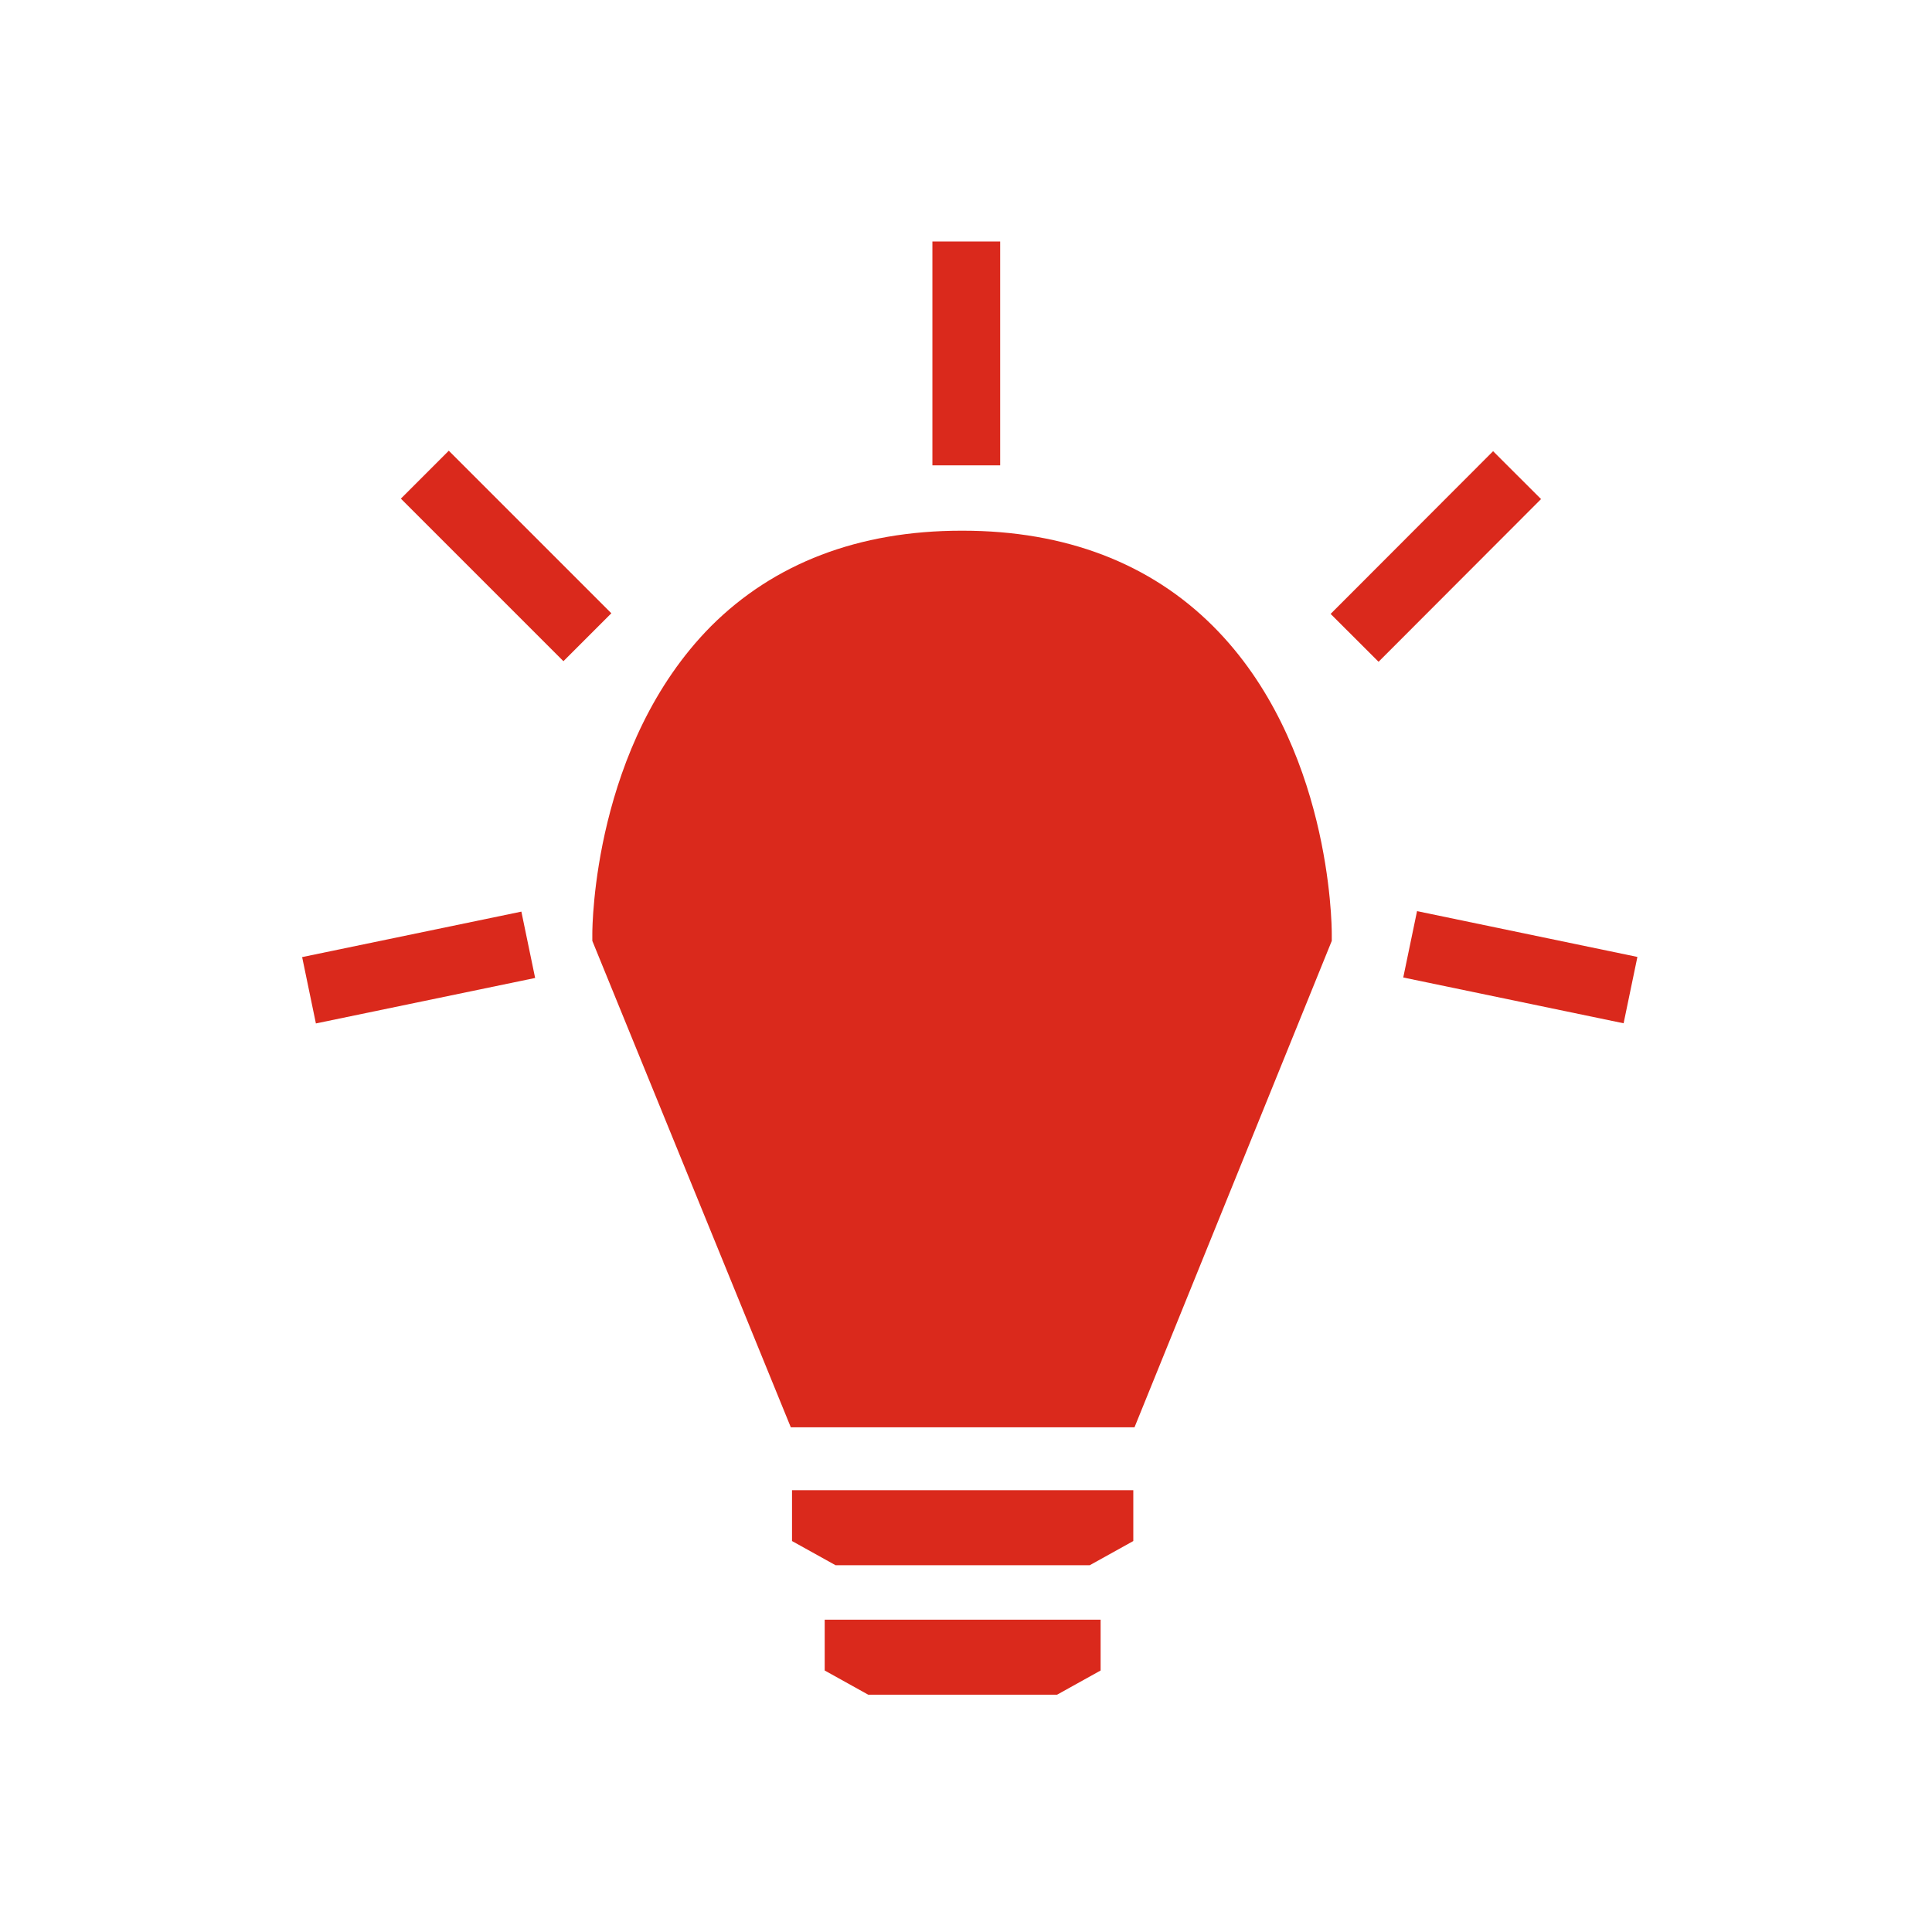 <?xml version="1.0" encoding="UTF-8"?>
<svg width="128px" height="128px" viewBox="0 0 128 128" version="1.1" xmlns="http://www.w3.org/2000/svg" xmlns:xlink="http://www.w3.org/1999/xlink">
    <!-- Generator: Sketch 51.3 (57544) - http://www.bohemiancoding.com/sketch -->
    <title>smarthome-ico3</title>
    <desc>Created with Sketch.</desc>
    <defs></defs>
    <g id="smarthome-ico3" stroke="none" stroke-width="1" fill="none" fill-rule="evenodd">
        <g id="a1-guru" transform="translate(20, 16)" fill="#da291c" fill-rule="nonzero">
            <path d="M55.164,78.562 L32.393,78.562 L19.243,46.336 L19.243,45.855 C19.243,45.374 19.323,33.349 27.101,25.493 C31.27,21.324 36.883,19.16 43.698,19.16 L43.778,19.16 C50.594,19.16 56.206,21.324 60.376,25.493 C68.153,33.269 68.233,45.293 68.233,45.855 L68.233,46.336 L55.164,78.562 Z" id="Shape"></path>
            <polygon id="Shape" points="52.197 87.701 55.084 86.098 55.084 82.731 32.473 82.731 32.473 86.098 35.359 87.701"></polygon>
            <polygon id="Shape" points="50.032 96.279 52.919 94.675 52.919 91.308 34.638 91.308 34.638 94.675 37.524 96.279"></polygon>
            <rect id="Rectangle-path" x="41.774" y="0" width="4.49" height="14.831"></rect>
            <rect id="Rectangle-path" transform="translate(75.128, 20.869) rotate(-45.041) translate(-75.128, -20.869) " x="67.511" y="18.624" width="15.234" height="4.489"></rect>
            <rect id="Rectangle-path" transform="translate(7.736, 48.102) rotate(-11.718) translate(-7.736, -48.102) " x="0.319" y="45.857" width="14.834" height="4.489"></rect>
            <rect id="Rectangle-path" transform="translate(80.725, 48.08) rotate(-78.259) translate(-80.725, -48.08) " x="78.48" y="40.625" width="4.49" height="14.911"></rect>
            <rect id="Rectangle-path" transform="translate(13.531, 20.834) rotate(-45) translate(-13.531, -20.834) " x="11.286" y="13.218" width="4.49" height="15.231"></rect>
        </g>
    </g>
</svg>